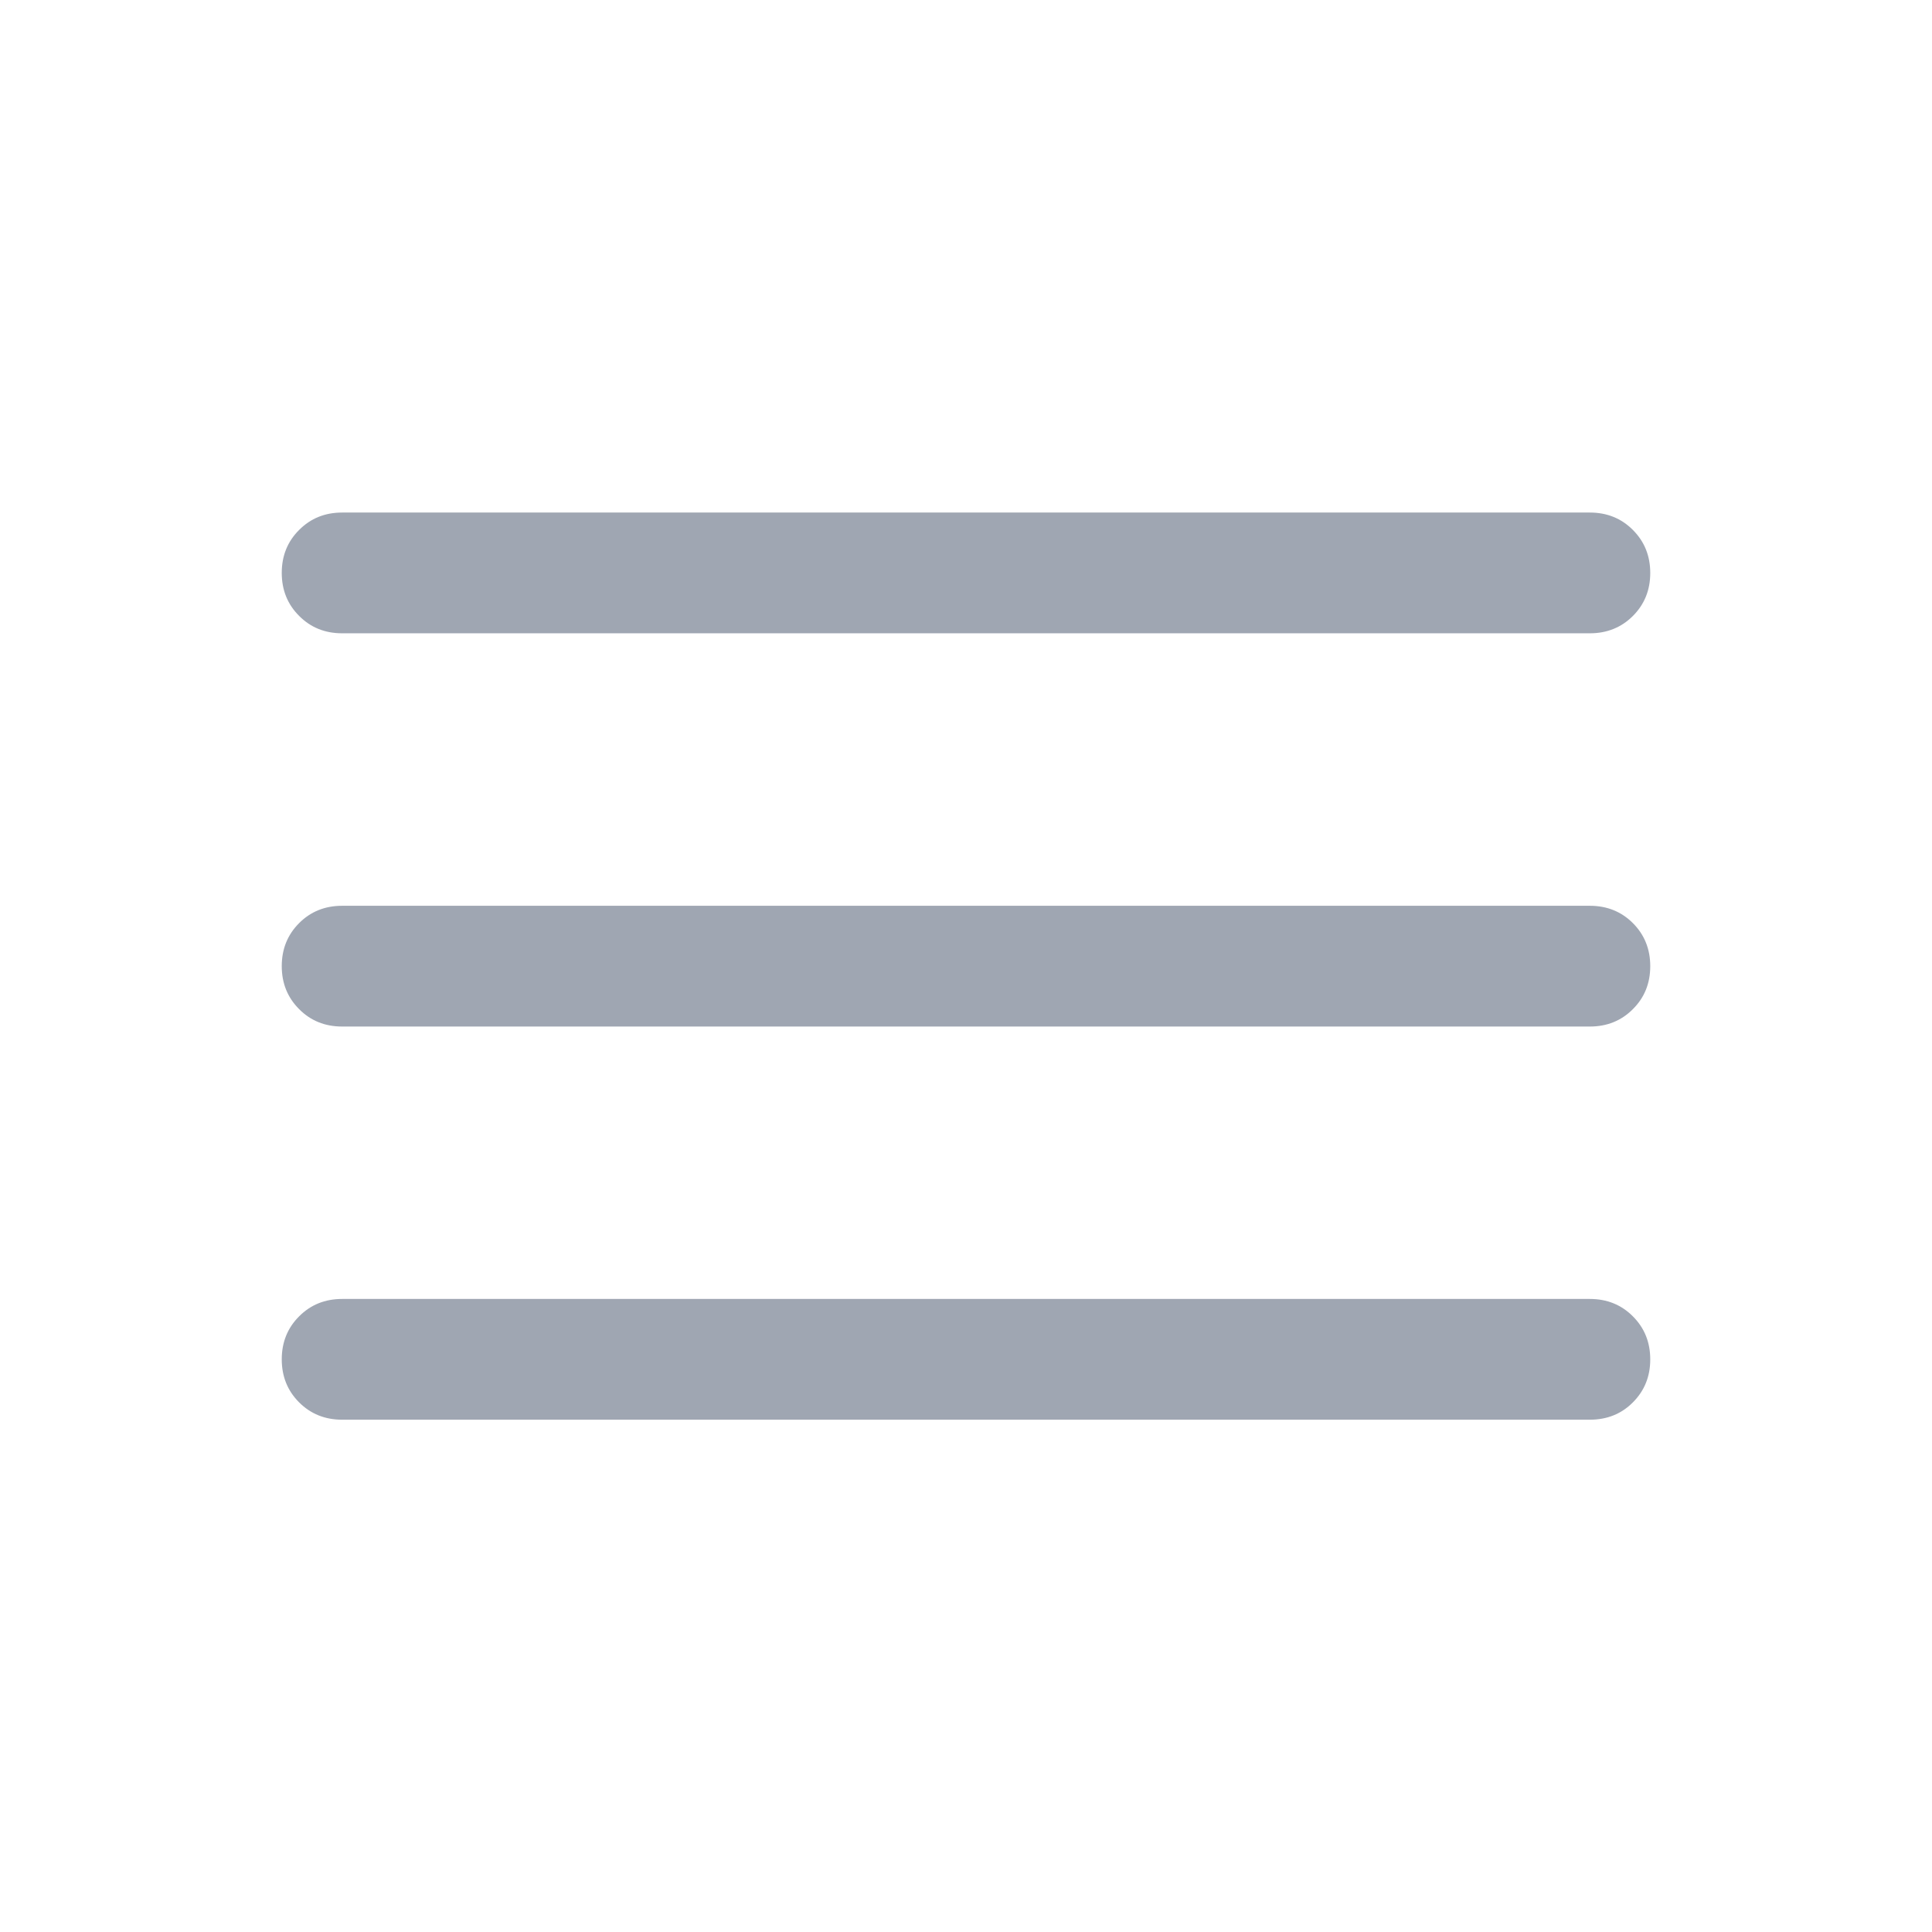 <svg width="24" height="24" viewBox="0 0 24 24" fill="none" xmlns="http://www.w3.org/2000/svg">
<path d="M4.25 17.636C4.037 17.636 3.859 17.564 3.716 17.421C3.572 17.277 3.5 17.099 3.5 16.886C3.5 16.674 3.572 16.495 3.716 16.352C3.859 16.208 4.037 16.136 4.25 16.136H19.75C19.962 16.136 20.141 16.208 20.284 16.352C20.428 16.496 20.5 16.674 20.5 16.887C20.5 17.099 20.428 17.277 20.284 17.421C20.141 17.565 19.962 17.636 19.75 17.636H4.25ZM4.25 12.752C4.037 12.752 3.859 12.68 3.716 12.536C3.572 12.392 3.5 12.214 3.5 12.002C3.5 11.789 3.572 11.611 3.716 11.467C3.859 11.324 4.037 11.252 4.25 11.252H19.75C19.962 11.252 20.141 11.324 20.284 11.467C20.428 11.611 20.5 11.79 20.5 12.002C20.5 12.215 20.428 12.393 20.284 12.536C20.141 12.68 19.962 12.752 19.75 12.752H4.25ZM4.25 7.867C4.037 7.867 3.859 7.795 3.716 7.651C3.572 7.508 3.5 7.329 3.5 7.117C3.5 6.904 3.572 6.726 3.716 6.583C3.859 6.439 4.037 6.367 4.25 6.367H19.75C19.962 6.367 20.141 6.439 20.284 6.583C20.428 6.727 20.5 6.905 20.5 7.118C20.5 7.33 20.428 7.508 20.284 7.652C20.141 7.795 19.962 7.867 19.75 7.867H4.25Z" fill="#9FA6B2"/>
</svg>
